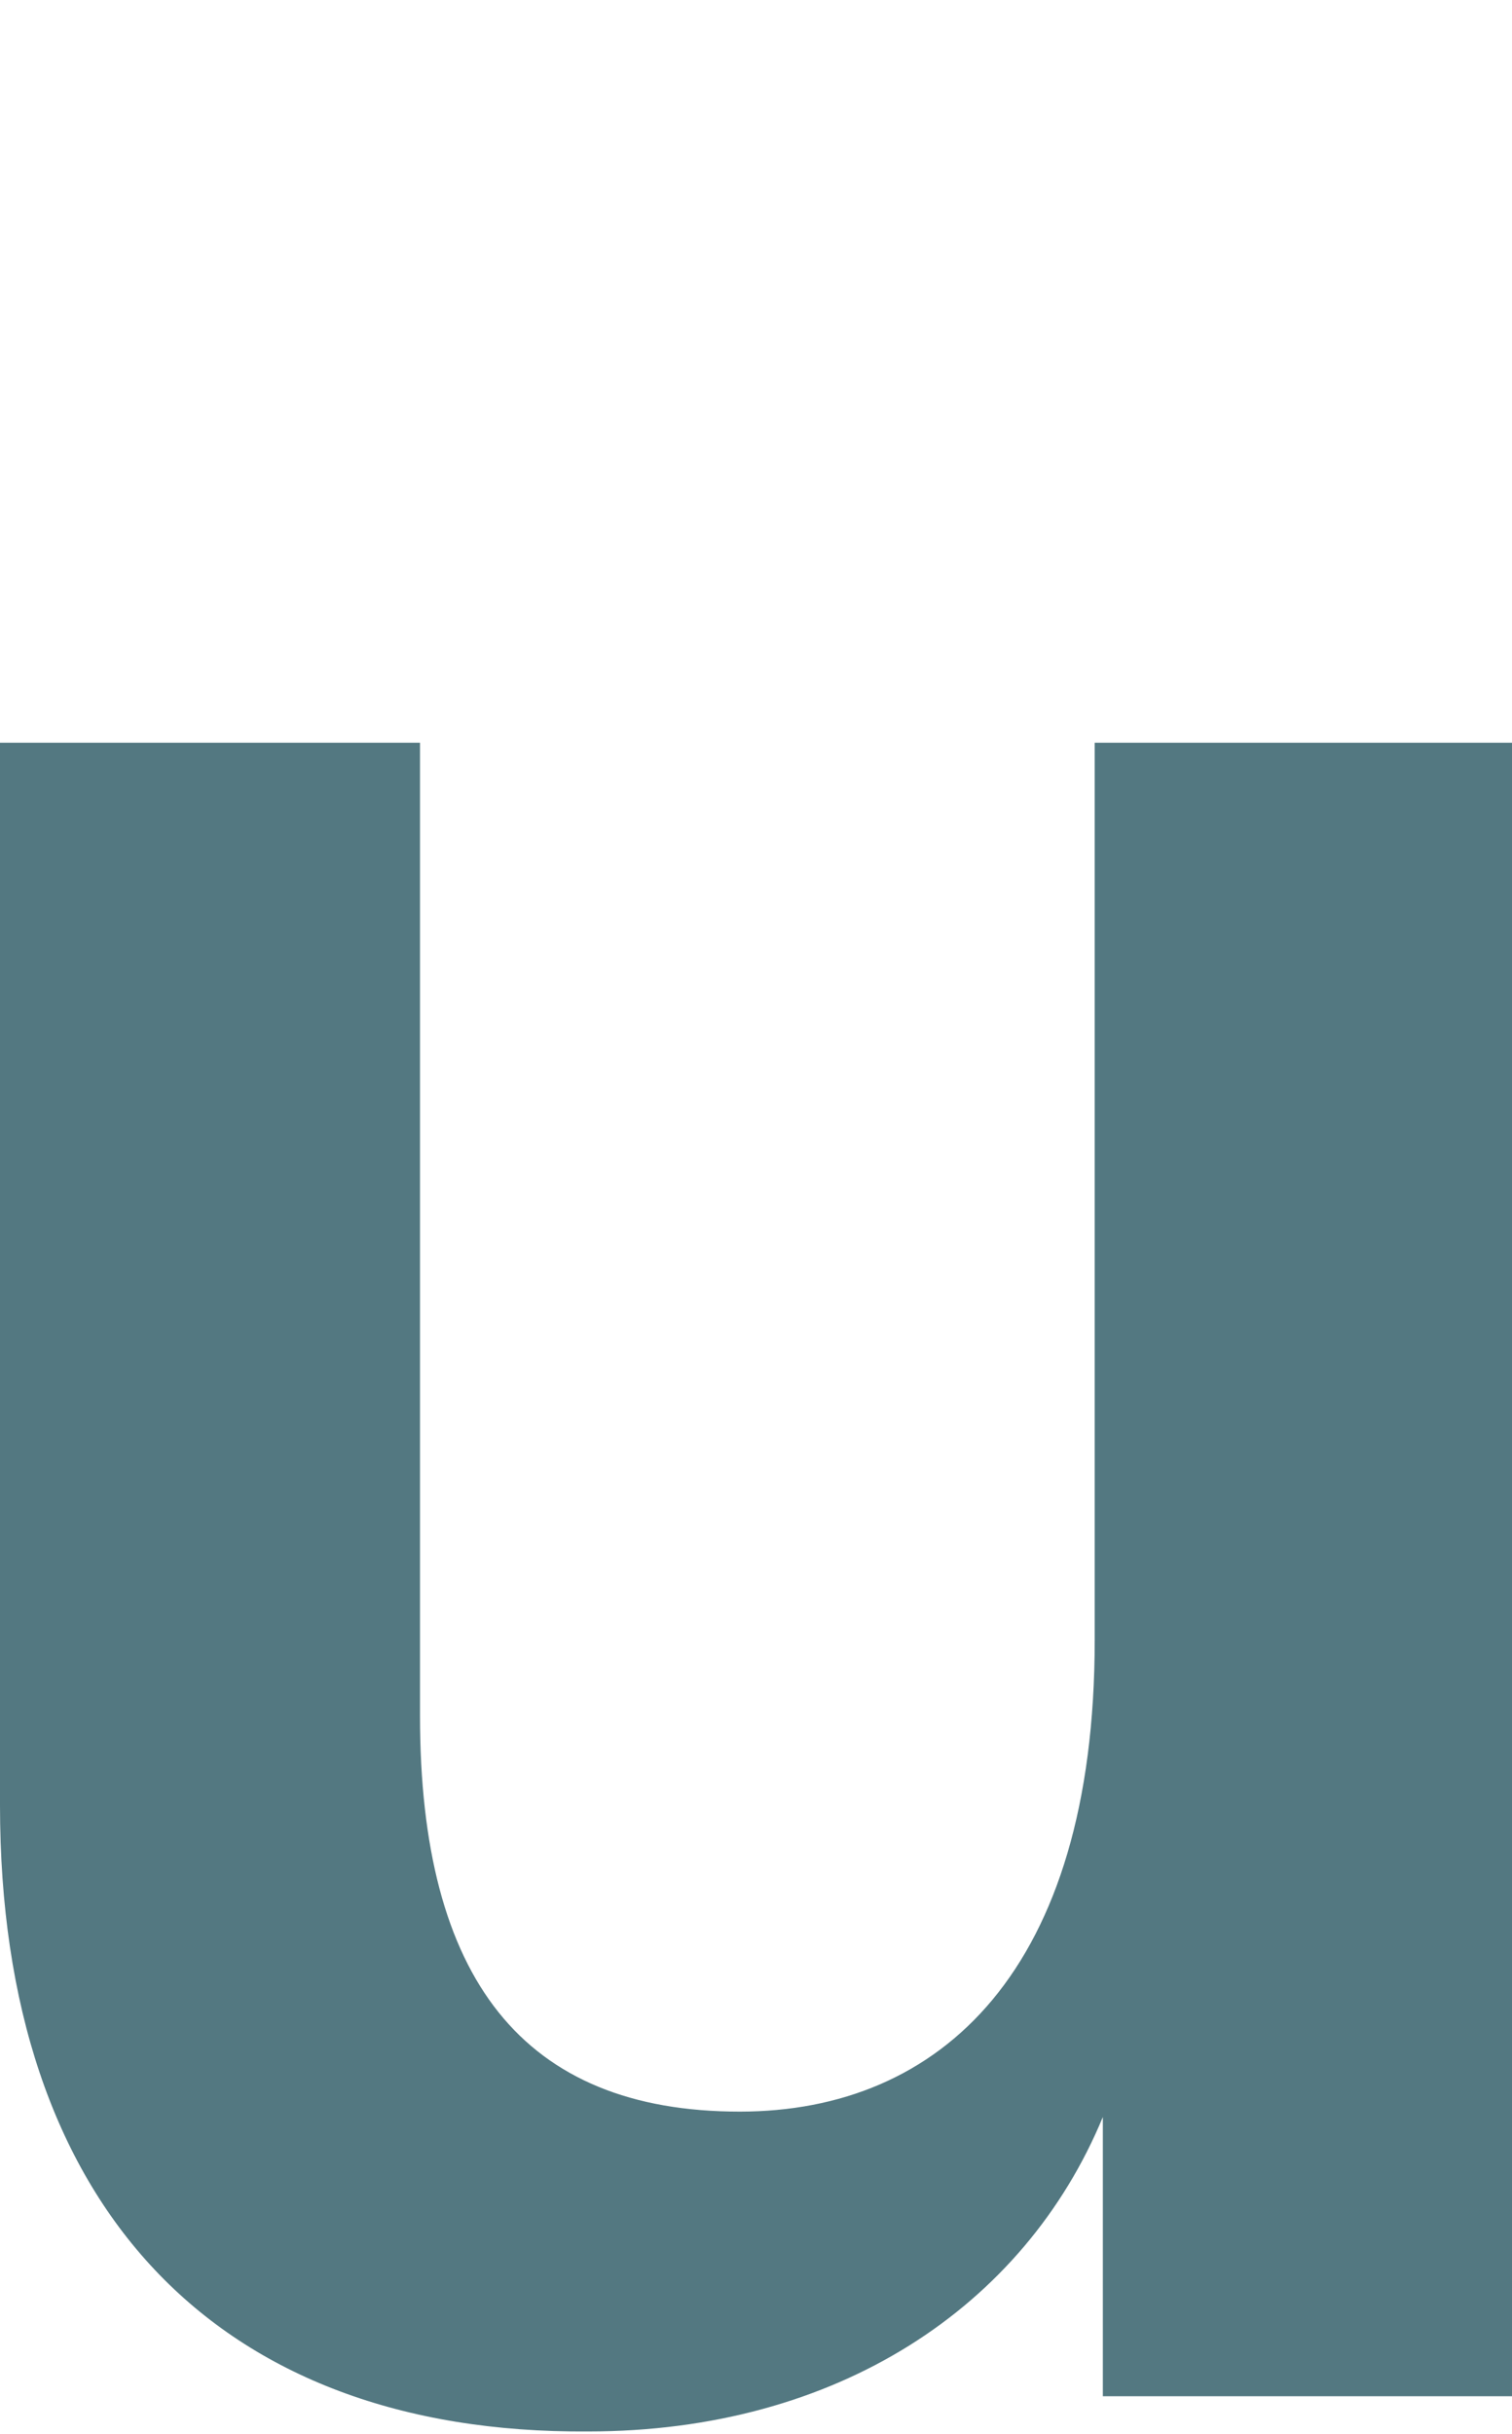 <?xml version="1.0" encoding="utf-8"?>
<!-- Generator: Adobe Illustrator 28.1.0, SVG Export Plug-In . SVG Version: 6.00 Build 0)  -->
<svg version="1.1" xmlns="http://www.w3.org/2000/svg" xmlns:xlink="http://www.w3.org/1999/xlink" x="0px" y="0px"
	 viewBox="0 0 55.8 89.8" style="enable-background:new 0 0 55.8 89.8;" xml:space="preserve">
<style type="text/css">
	.st0{display:none;}
	.st1{display:inline;fill:#537881;}
	.st2{fill:#537881;}
</style>
<g id="レイヤー_2" class="st0">
	<rect x="21.1" class="st1" width="13.6" height="89.8"/>
</g>
<g id="レイヤー_1" class="st0">
	<path class="st1" d="M40.1,66.7H1.5l-8.2,21h-15.6L12.2,2h17.9l34.4,85.7H48.2L40.1,66.7z M6.4,54.4h28.9l-14.2-37h-0.4L6.4,54.4z"
		/>
</g>
<g id="レイヤー_3" class="st0">
	<path class="st1" d="M31.8,25.9c-9.5,0-16.4,5.3-19.3,11.4V0H-2.9v88.3h15.1v-9.7c3,6.1,10.3,11.2,19.6,11.2
		c16,0,26.9-13,26.9-31.9C58.7,39,47.8,25.9,31.8,25.9z M27.5,78.5c-9.7,0-15.4-7.7-15.4-19.6v-2.2c0-11.9,5.6-19.6,15.4-19.6
		c10,0,15.7,8.2,15.7,20.6C43.2,70.4,37.4,78.5,27.5,78.5z"/>
</g>
<g id="レイヤー_4" class="st0">
	<path class="st1" d="M27.9,89.8c-18,0-30.8-12.1-30.8-31.9c0-19.7,12.8-31.9,30.8-31.9c18,0,30.8,12.2,30.8,31.9
		C58.7,77.6,45.9,89.8,27.9,89.8z M27.9,78.4c9.8,0,15.5-7.7,15.5-20.5c0-12.7-5.6-20.5-15.5-20.5c-10,0-15.5,7.8-15.5,20.5
		C12.4,70.7,17.9,78.4,27.9,78.4z"/>
</g>
<g id="レイヤー_5">
	<path class="st2" d="M40.7,88.3V78.1c-2.9,7-9.8,11.6-19,11.6C8,89.8,0,81.4,0,66.6V27.4h15.5v35.9c0,9.7,3.8,14.6,11.8,14.6
		c7.4,0,13.1-5.2,13.1-17.4V27.4h15.5v61H40.7z"/>
</g>
<g id="レイヤー_6" class="st0">
	<path class="st1" d="M47.6,88c-4.8,1.4-8.4,1.8-12.1,1.8c-12.7,0-19-5.4-19-17.6V38.9H8.2v-11h8.4V12.6h15.2v15.2h14.5v11H31.7
		v30.8c0,5.8,2.8,7.7,7.9,7.7c2.3,0,4.7-0.2,8-1.2V88z"/>
</g>
<g id="レイヤー_7" class="st0">
	<path class="st1" d="M47.1,42.4c-1.8-0.4-4-0.5-5.9-0.5c-9.4,0-17.2,6.5-17.2,19.7v28.2H8.7v-61h15.1v13.7
		c2.9-9.5,10-14.8,18.7-14.8c1.6,0,3.2,0.1,4.6,0.5V42.4z"/>
</g>
<g id="レイヤー_8" class="st0">
	<path class="st1" d="M29.4,89.8C11.6,89.8-1.4,77.9-1.4,58c0-19.9,13.3-32,30.5-32c19.1,0,28.2,14.5,28.2,30.7v4.9H13.4
		c1,10.8,6.5,16.9,16,16.9c7,0,11.3-3.2,13.3-9.1h14.2C54.2,82.4,43.3,89.8,29.4,89.8z M13.9,51.6h28.7c0-7.6-4.3-14.3-13.6-14.3
		C21,37.3,15.6,42.2,13.9,51.6z"/>
</g>
<g id="レイヤー_9" class="st0">
	<path class="st1" d="M14.7,39.1c2.9-7,10-11.8,19.2-11.8c13.9,0,22.3,8.6,22.3,23.3v39.1H40.9V54.2c0-9.7-4.2-14.8-12.2-14.8
		c-7.7,0-13.7,4.9-13.7,17.2v33.1H-0.4v-61h15.1V39.1z"/>
</g>
<g id="レイヤー_10" class="st0">
	<path class="st1" d="M46.9,74h0.2l12.4-45.2h14.8l-18.6,61H40.1l-12-44h-0.4l-11.9,44H0.1l-18.6-61h15.2L9.1,74h0.2L21,28.8h14.3
		L46.9,74z"/>
</g>
<g id="レイヤー_11" class="st0">
	<path class="st1" d="M40.5,78.8c-2.9,7-10.6,10.9-20.3,10.9c-11.9,0-20.5-6.6-20.5-17.6c0-12.2,9.6-17.3,22-18.7l18.2-2v-2.9
		c0-7.4-4.6-11-11.5-11c-6.7,0-10.8,3.7-11.3,9.4H2.3C3.7,33.7,13.9,26,28.9,26c16.6,0,26,7.8,26,23.6v23.5c0,5.6,0.2,10.3,1.2,15.2
		H41.3C40.7,85.1,40.5,81.8,40.5,78.8z M39.9,64.8v-3.7l-13.6,1.6c-6.5,0.8-11.4,2.3-11.4,8.6c0,4.8,3.4,7.8,9.5,7.8
		C32.3,79.1,39.9,74.4,39.9,64.8z"/>
</g>
<g id="レイヤー_12" class="st0">
	<path class="st1" d="M20.2,89.8V1.4h15.4v88.3H20.2z"/>
</g>
</svg>
